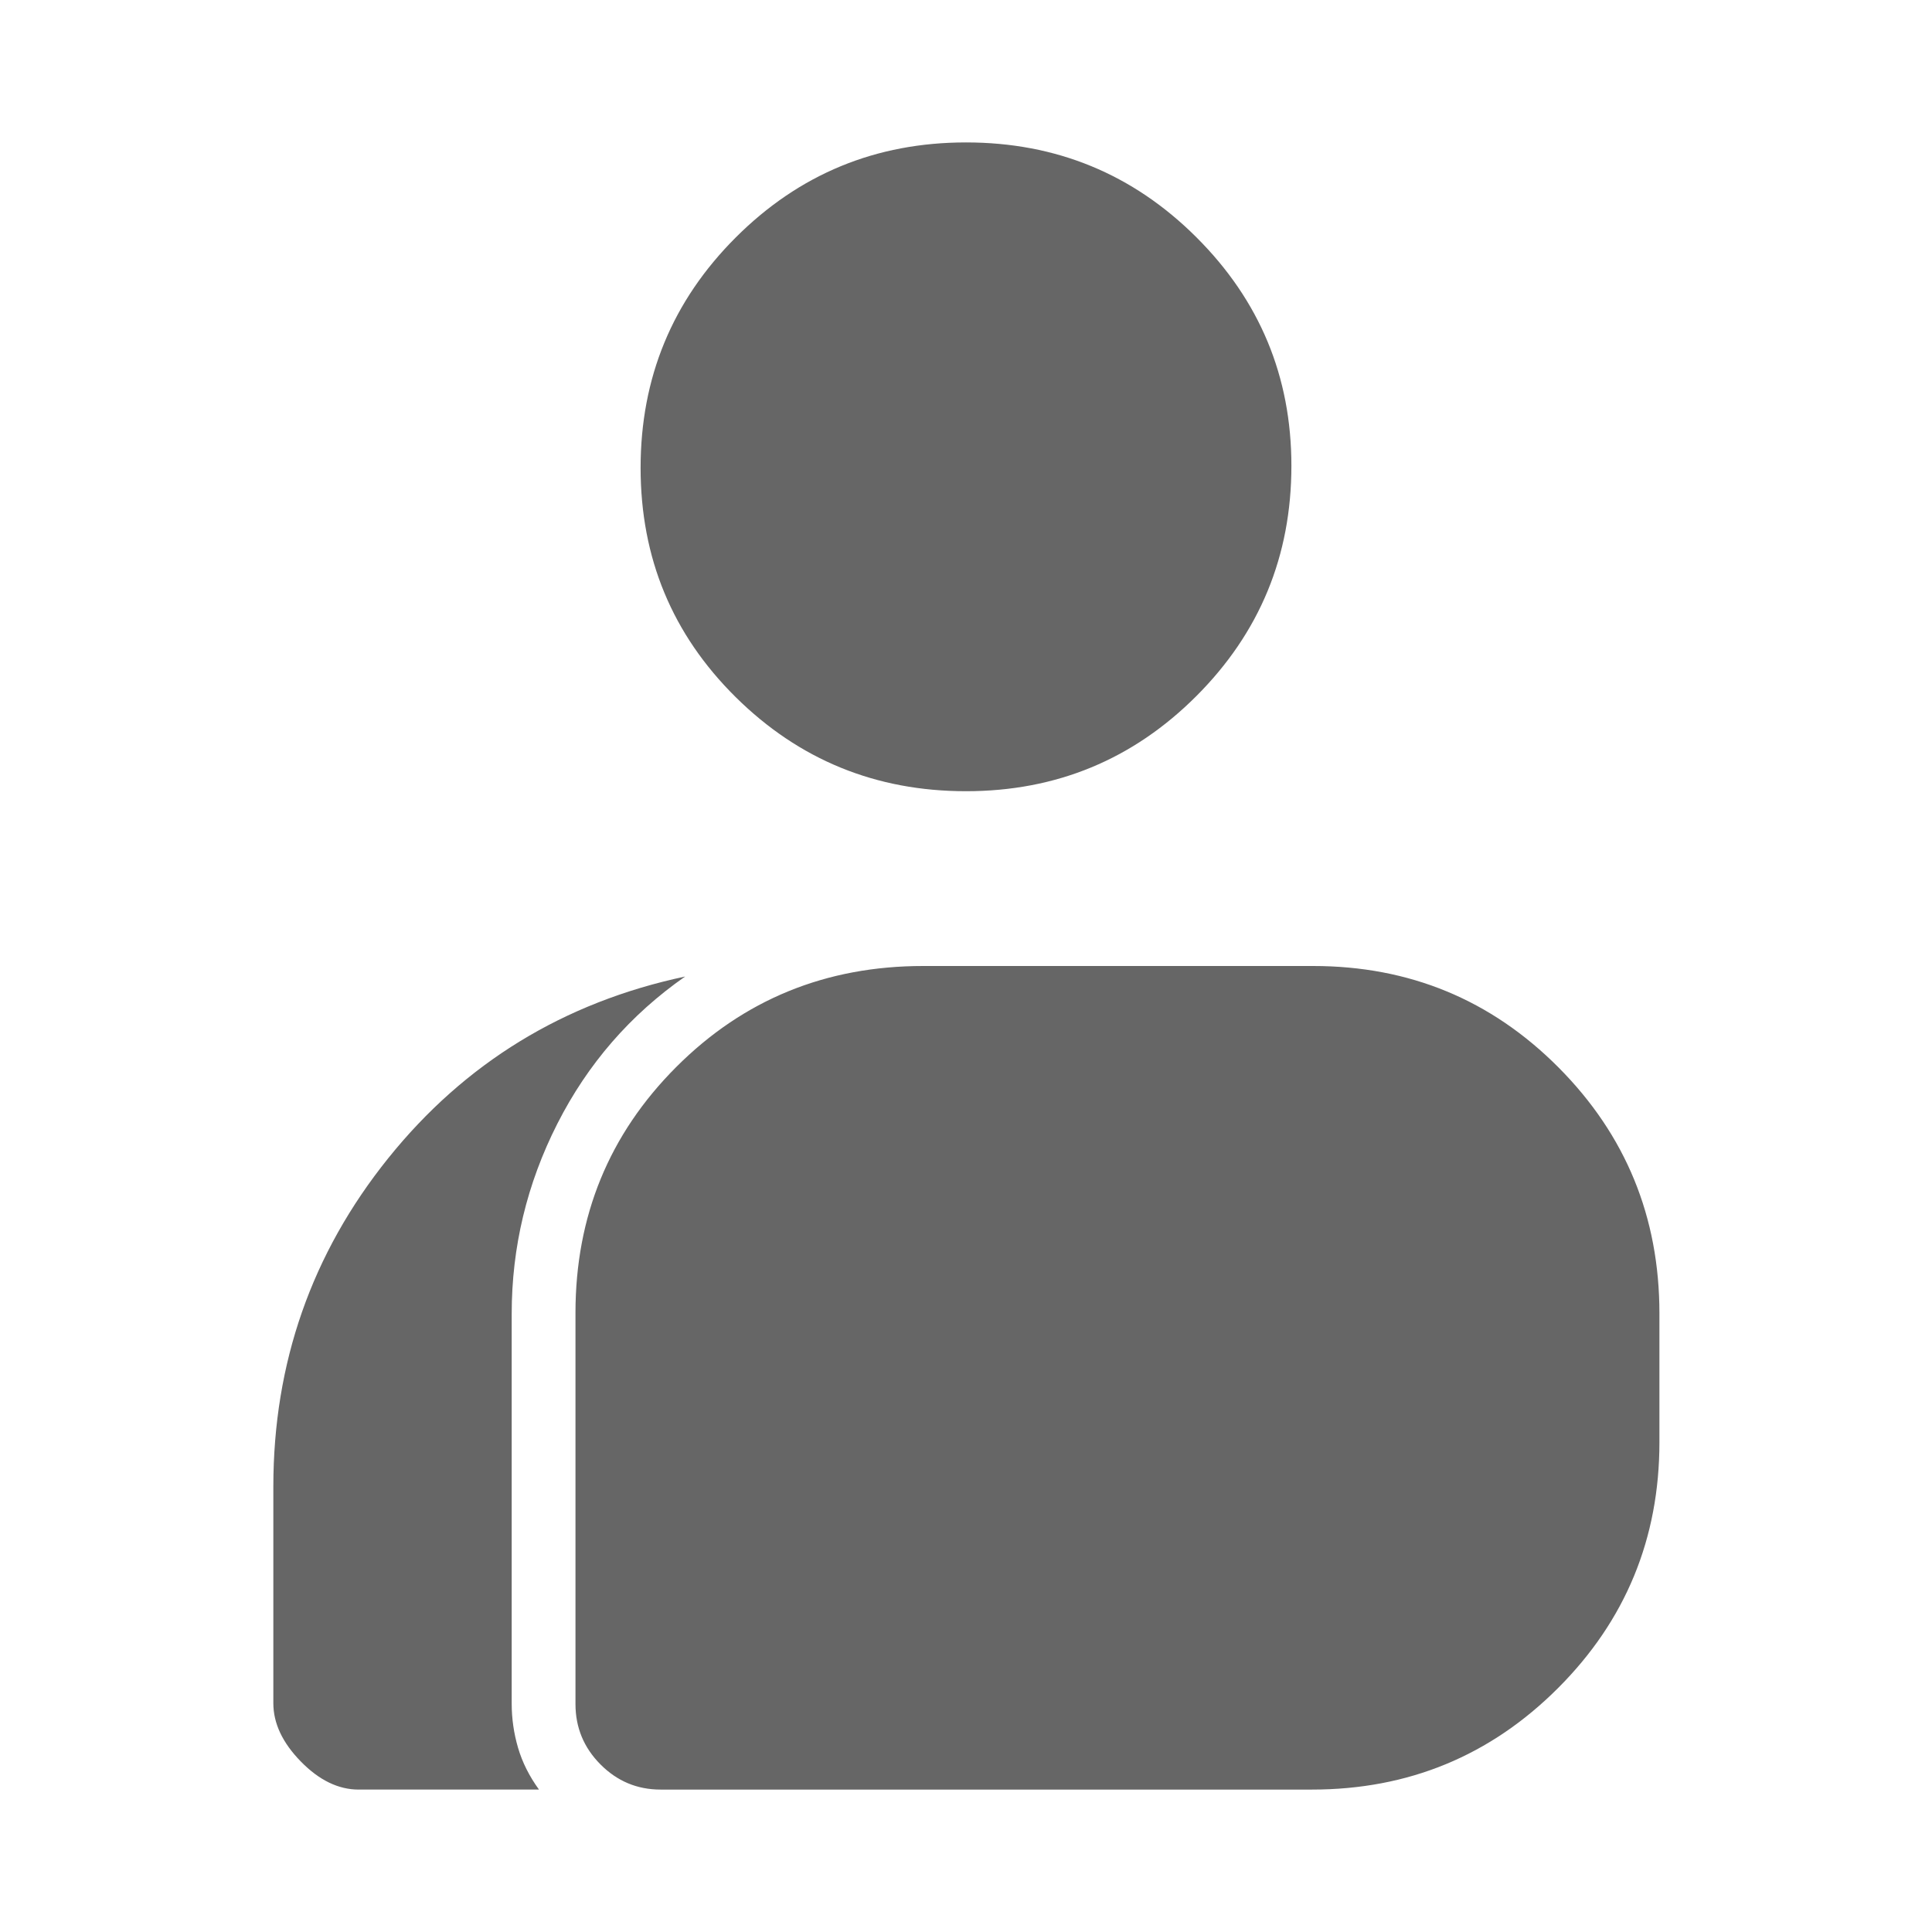 <svg xmlns="http://www.w3.org/2000/svg" height="40px" viewBox="0 -960 960 960" width="40px" fill="#666666"><path d="M178.21-70.77q-15.11 0-28.75-13.97-13.64-13.96-13.64-28.95v-107.56q0-92.2 57.09-163.24 57.1-71.04 147.53-90.28-40.85 28.5-63.52 73.19-22.66 44.69-22.66 94.44v193.62q0 11.21 3.16 22 3.17 10.8 10.4 20.75h-89.61Zm150.01 0q-17.41 0-29.84-12.49t-12.43-30.02V-307.6q0-72.12 50.12-122.26T458.72-480h193.77q71.76 0 121.92 50.4 50.15 50.41 50.15 122.24v63.95q0 71.83-50.4 122.23-50.41 50.41-122.24 50.41h-323.7ZM480-566.85q-67.19 0-114.44-46.75t-47.25-113.94q0-67.19 47.25-114.44T480-889.23q67.19 0 114.44 47.09t47.25 113.6q0 67.19-47.25 114.44T480-566.85Z"/></svg>